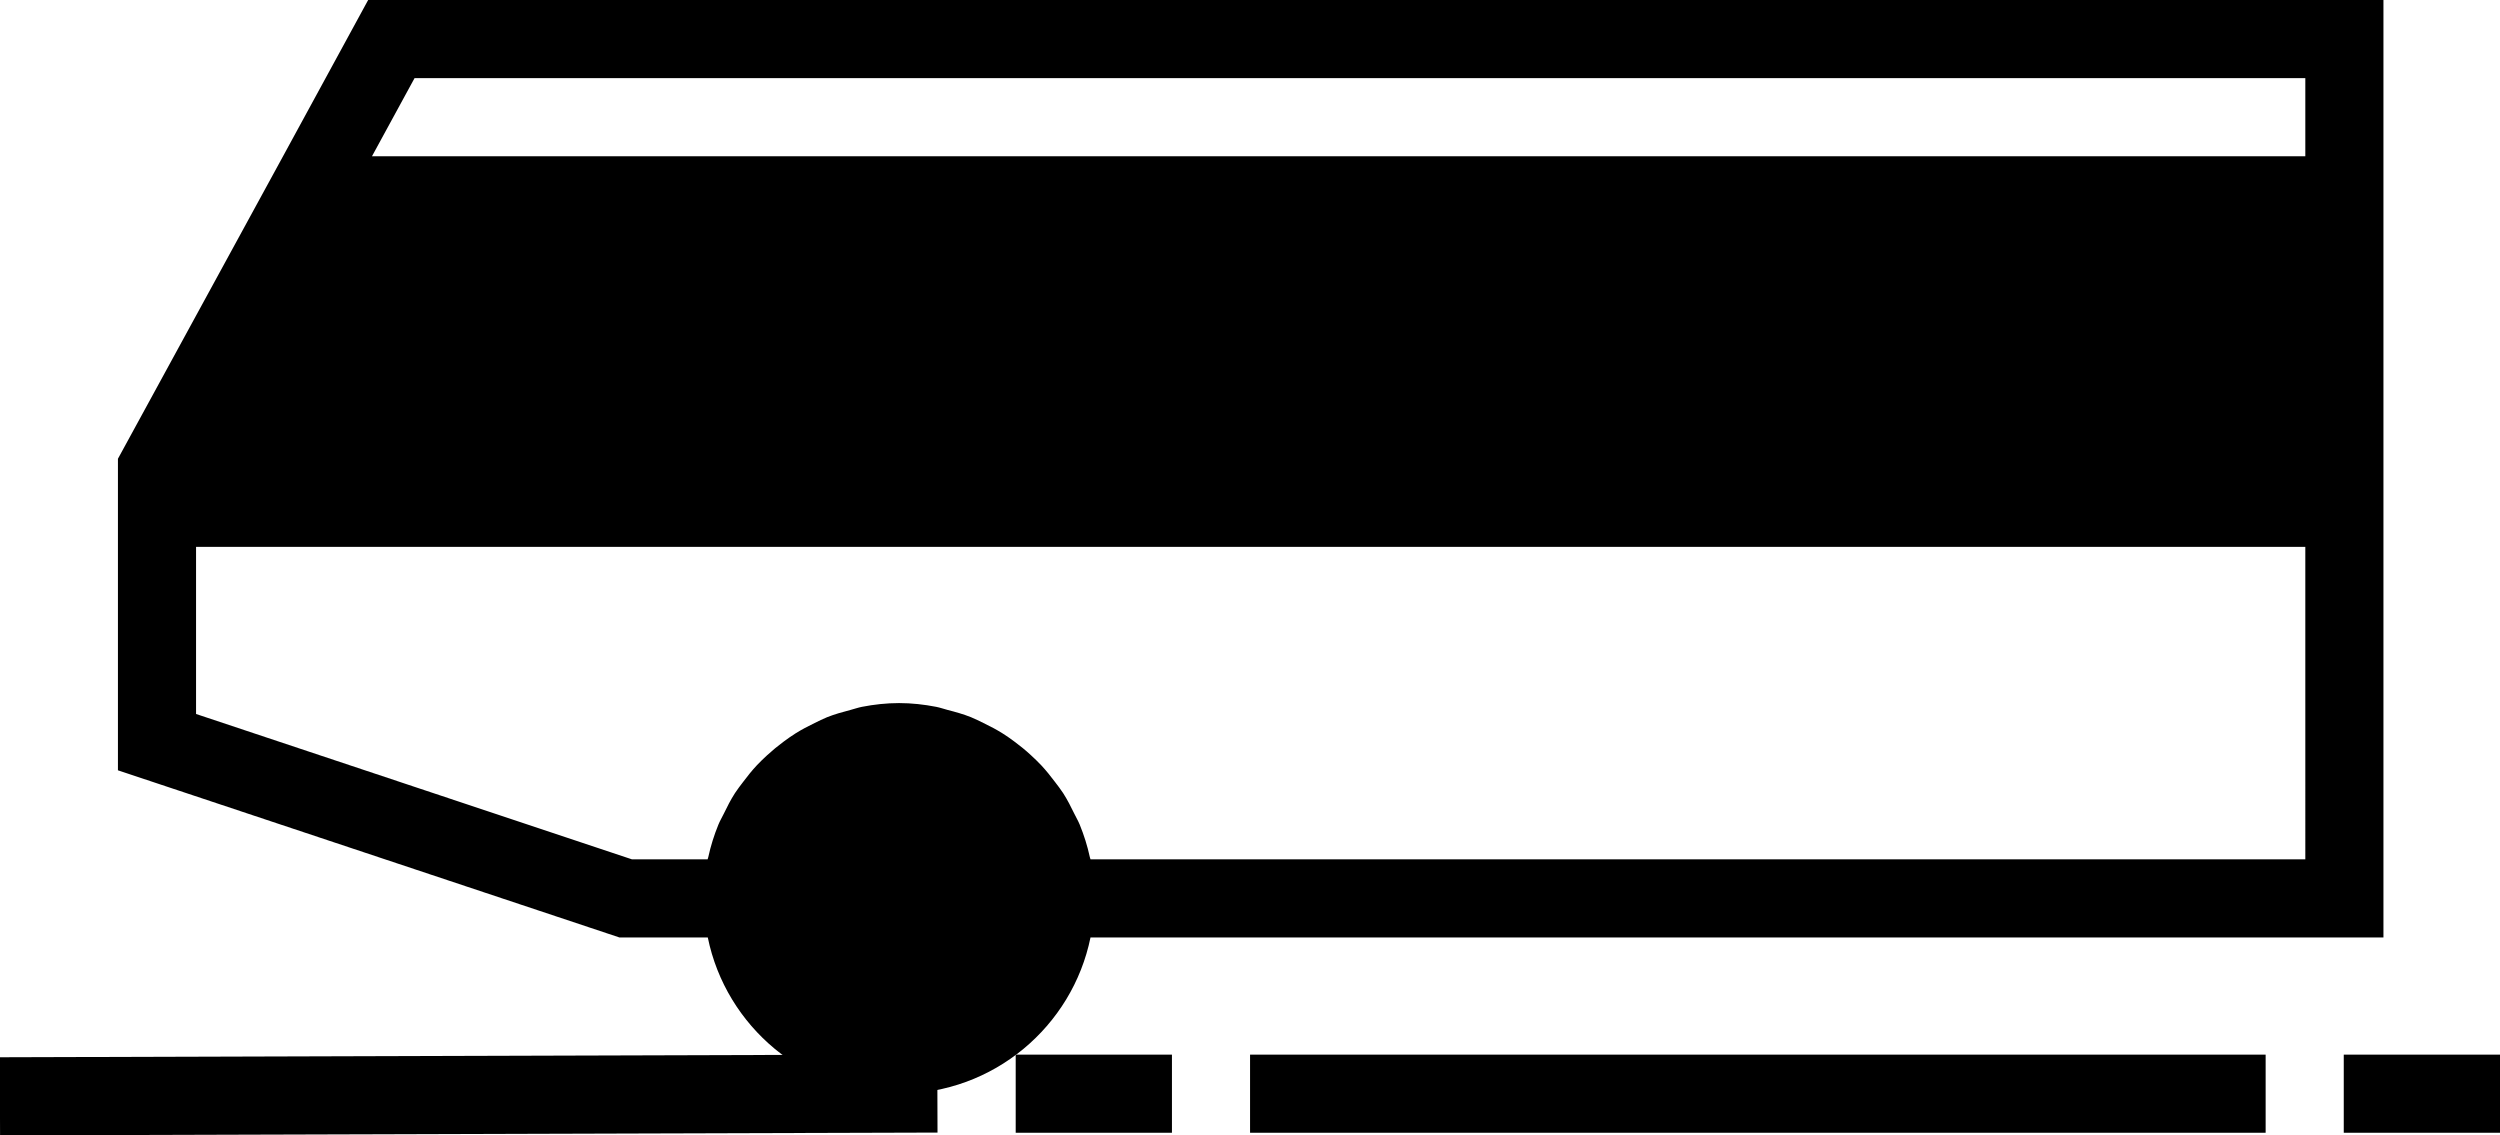 <?xml version="1.0" encoding="UTF-8" standalone="no"?>
<!-- Generator: Adobe Illustrator 19.0.0, SVG Export Plug-In . SVG Version: 6.00 Build 0)  -->

<svg
   xmlns:dc="http://purl.org/dc/elements/1.1/"
   xmlns:cc="http://creativecommons.org/ns#"
   xmlns:rdf="http://www.w3.org/1999/02/22-rdf-syntax-ns#"
   xmlns:svg="http://www.w3.org/2000/svg"
   xmlns="http://www.w3.org/2000/svg"
   xmlns:sodipodi="http://sodipodi.sourceforge.net/DTD/sodipodi-0.dtd"
   xmlns:inkscape="http://www.inkscape.org/namespaces/inkscape"
   version="1.1"
   id="Capa_1"
   x="0px"
   y="0px"
   viewBox="0 0 512.026 232.519"
   xml:space="preserve"
   sodipodi:docname="intro-icon-4.svg"
   width="512.026"
   height="232.519"
   inkscape:version="0.92.4 (unknown)"><defs
   id="defs362" /><sodipodi:namedview
   pagecolor="#ffffff"
   bordercolor="#666666"
   borderopacity="1"
   objecttolerance="10"
   gridtolerance="10"
   guidetolerance="10"
   inkscape:pageopacity="0"
   inkscape:pageshadow="2"
   inkscape:window-width="1920"
   inkscape:window-height="978"
   id="namedview360"
   showgrid="false"
   inkscape:zoom="0.46091497"
   inkscape:cx="256.0137"
   inkscape:cy="116.25847"
   inkscape:window-x="0"
   inkscape:window-y="27"
   inkscape:window-maximized="1"
   inkscape:current-layer="Capa_1" />
<g
   id="g313"
   transform="translate(0.001,-139.752)">
	<circle
   class="green-part"
   cx="184.025"
   cy="323.752"
   r="32"
   id="circle309" />
	<polygon
   class="green-part"
   points="192.025,179.272 112.025,179.272 62.585,179.272 32.025,235.272 32.025,243.272 112.025,243.272 192.025,243.272 264.025,243.272 336.025,243.272 408.025,243.272 480.025,243.272 480.025,179.272 408.025,179.272 336.025,179.272 264.025,179.272 "
   id="polygon311" />
</g>
<g
   id="g327"
   transform="translate(0.001,-139.752)">
	
		<rect
   x="0.023"
   y="355.994"
   transform="matrix(-1,0.003,-0.003,-1,193.102,727.708)"
   class="blue-part"
   width="192.001"
   height="16"
   id="rect315" />
	<rect
   x="208.025"
   y="355.752"
   class="blue-part"
   width="32"
   height="16"
   id="rect317" />
	<rect
   x="256.025"
   y="355.752"
   class="blue-part"
   width="208"
   height="16"
   id="rect319" />
	<rect
   x="480.025"
   y="355.752"
   class="blue-part"
   width="32"
   height="16"
   id="rect321" />
	<path
   class="blue-part"
   d="m 57.969,171.752 -33.816,61.96 v 2.04 16 45.768 l 102.704,34.232 h 18.104 c 3.72,18.232 19.872,32 39.192,32 19.32,0 35.472,-13.768 39.192,-32 h 264.808 v -80 -16 -48 -16 -32 H 75.401 Z m 9.496,16 h 36.688 v 48 h -62.88 z m 116.688,160 c -13.232,0 -24,-10.768 -24,-24 0,-13.232 10.768,-24 24,-24 13.232,0 24,10.768 24,24 0,13.232 -10.768,24 -24,24 z m 288,-32 H 223.345 c 0,-0.008 -0.008,-0.016 -0.008,-0.024 -0.032,-0.144 -0.096,-0.28 -0.128,-0.424 -0.496,-2.304 -1.2,-4.52 -2.072,-6.656 -0.312,-0.768 -0.736,-1.472 -1.096,-2.216 -0.704,-1.456 -1.432,-2.888 -2.304,-4.248 -0.512,-0.792 -1.096,-1.528 -1.664,-2.28 -0.896,-1.192 -1.816,-2.344 -2.832,-3.432 -0.672,-0.712 -1.368,-1.376 -2.088,-2.04 -1.072,-0.992 -2.192,-1.912 -3.376,-2.784 -0.784,-0.584 -1.568,-1.144 -2.4,-1.664 -1.272,-0.8 -2.6,-1.496 -3.96,-2.152 -0.848,-0.408 -1.672,-0.84 -2.552,-1.192 -1.536,-0.616 -3.144,-1.064 -4.768,-1.48 -0.792,-0.208 -1.544,-0.48 -2.36,-0.64 -2.464,-0.48 -5,-0.768 -7.6,-0.768 -2.6,0 -5.136,0.288 -7.6,0.768 -0.808,0.16 -1.568,0.432 -2.36,0.64 -1.624,0.424 -3.232,0.872 -4.768,1.48 -0.88,0.352 -1.704,0.784 -2.552,1.192 -1.36,0.656 -2.688,1.352 -3.96,2.152 -0.832,0.52 -1.616,1.088 -2.4,1.664 -1.176,0.872 -2.296,1.792 -3.376,2.784 -0.72,0.664 -1.416,1.328 -2.088,2.04 -1.016,1.08 -1.936,2.24 -2.832,3.432 -0.568,0.752 -1.152,1.488 -1.664,2.28 -0.872,1.352 -1.6,2.784 -2.304,4.248 -0.36,0.744 -0.784,1.448 -1.096,2.216 -0.872,2.136 -1.576,4.36 -2.072,6.656 -0.032,0.144 -0.096,0.28 -0.128,0.424 0,0.008 -0.008,0.016 -0.008,0.024 H 129.425 L 40.153,285.984 v -34.232 h 64 16 64 16 56 16 56 16 56 16 56 z m -352,-80 v -48 h 64 v 48 z m 80,0 v -48 h 56 v 48 z m 72,0 v -48 h 56 v 48 z m 72,0 v -48 h 56 v 48 z m 128,0 h -56 v -48 h 56 z m -387.248,-80 h 387.248 v 16 h -56 -16 -56 -16 -56 -16 -56 -16 -64 -16 -27.968 z"
   id="path323"
   inkscape:connector-curvature="0" />
	<rect
   x="176.185"
   y="315.752"
   class="blue-part"
   width="16"
   height="16"
   id="rect325" />
</g>
<g
   id="g329"
   transform="translate(0.001,-139.752)">
</g>
<g
   id="g331"
   transform="translate(0.001,-139.752)">
</g>
<g
   id="g333"
   transform="translate(0.001,-139.752)">
</g>
<g
   id="g335"
   transform="translate(0.001,-139.752)">
</g>
<g
   id="g337"
   transform="translate(0.001,-139.752)">
</g>
<g
   id="g339"
   transform="translate(0.001,-139.752)">
</g>
<g
   id="g341"
   transform="translate(0.001,-139.752)">
</g>
<g
   id="g343"
   transform="translate(0.001,-139.752)">
</g>
<g
   id="g345"
   transform="translate(0.001,-139.752)">
</g>
<g
   id="g347"
   transform="translate(0.001,-139.752)">
</g>
<g
   id="g349"
   transform="translate(0.001,-139.752)">
</g>
<g
   id="g351"
   transform="translate(0.001,-139.752)">
</g>
<g
   id="g353"
   transform="translate(0.001,-139.752)">
</g>
<g
   id="g355"
   transform="translate(0.001,-139.752)">
</g>
<g
   id="g357"
   transform="translate(0.001,-139.752)">
</g>
</svg>